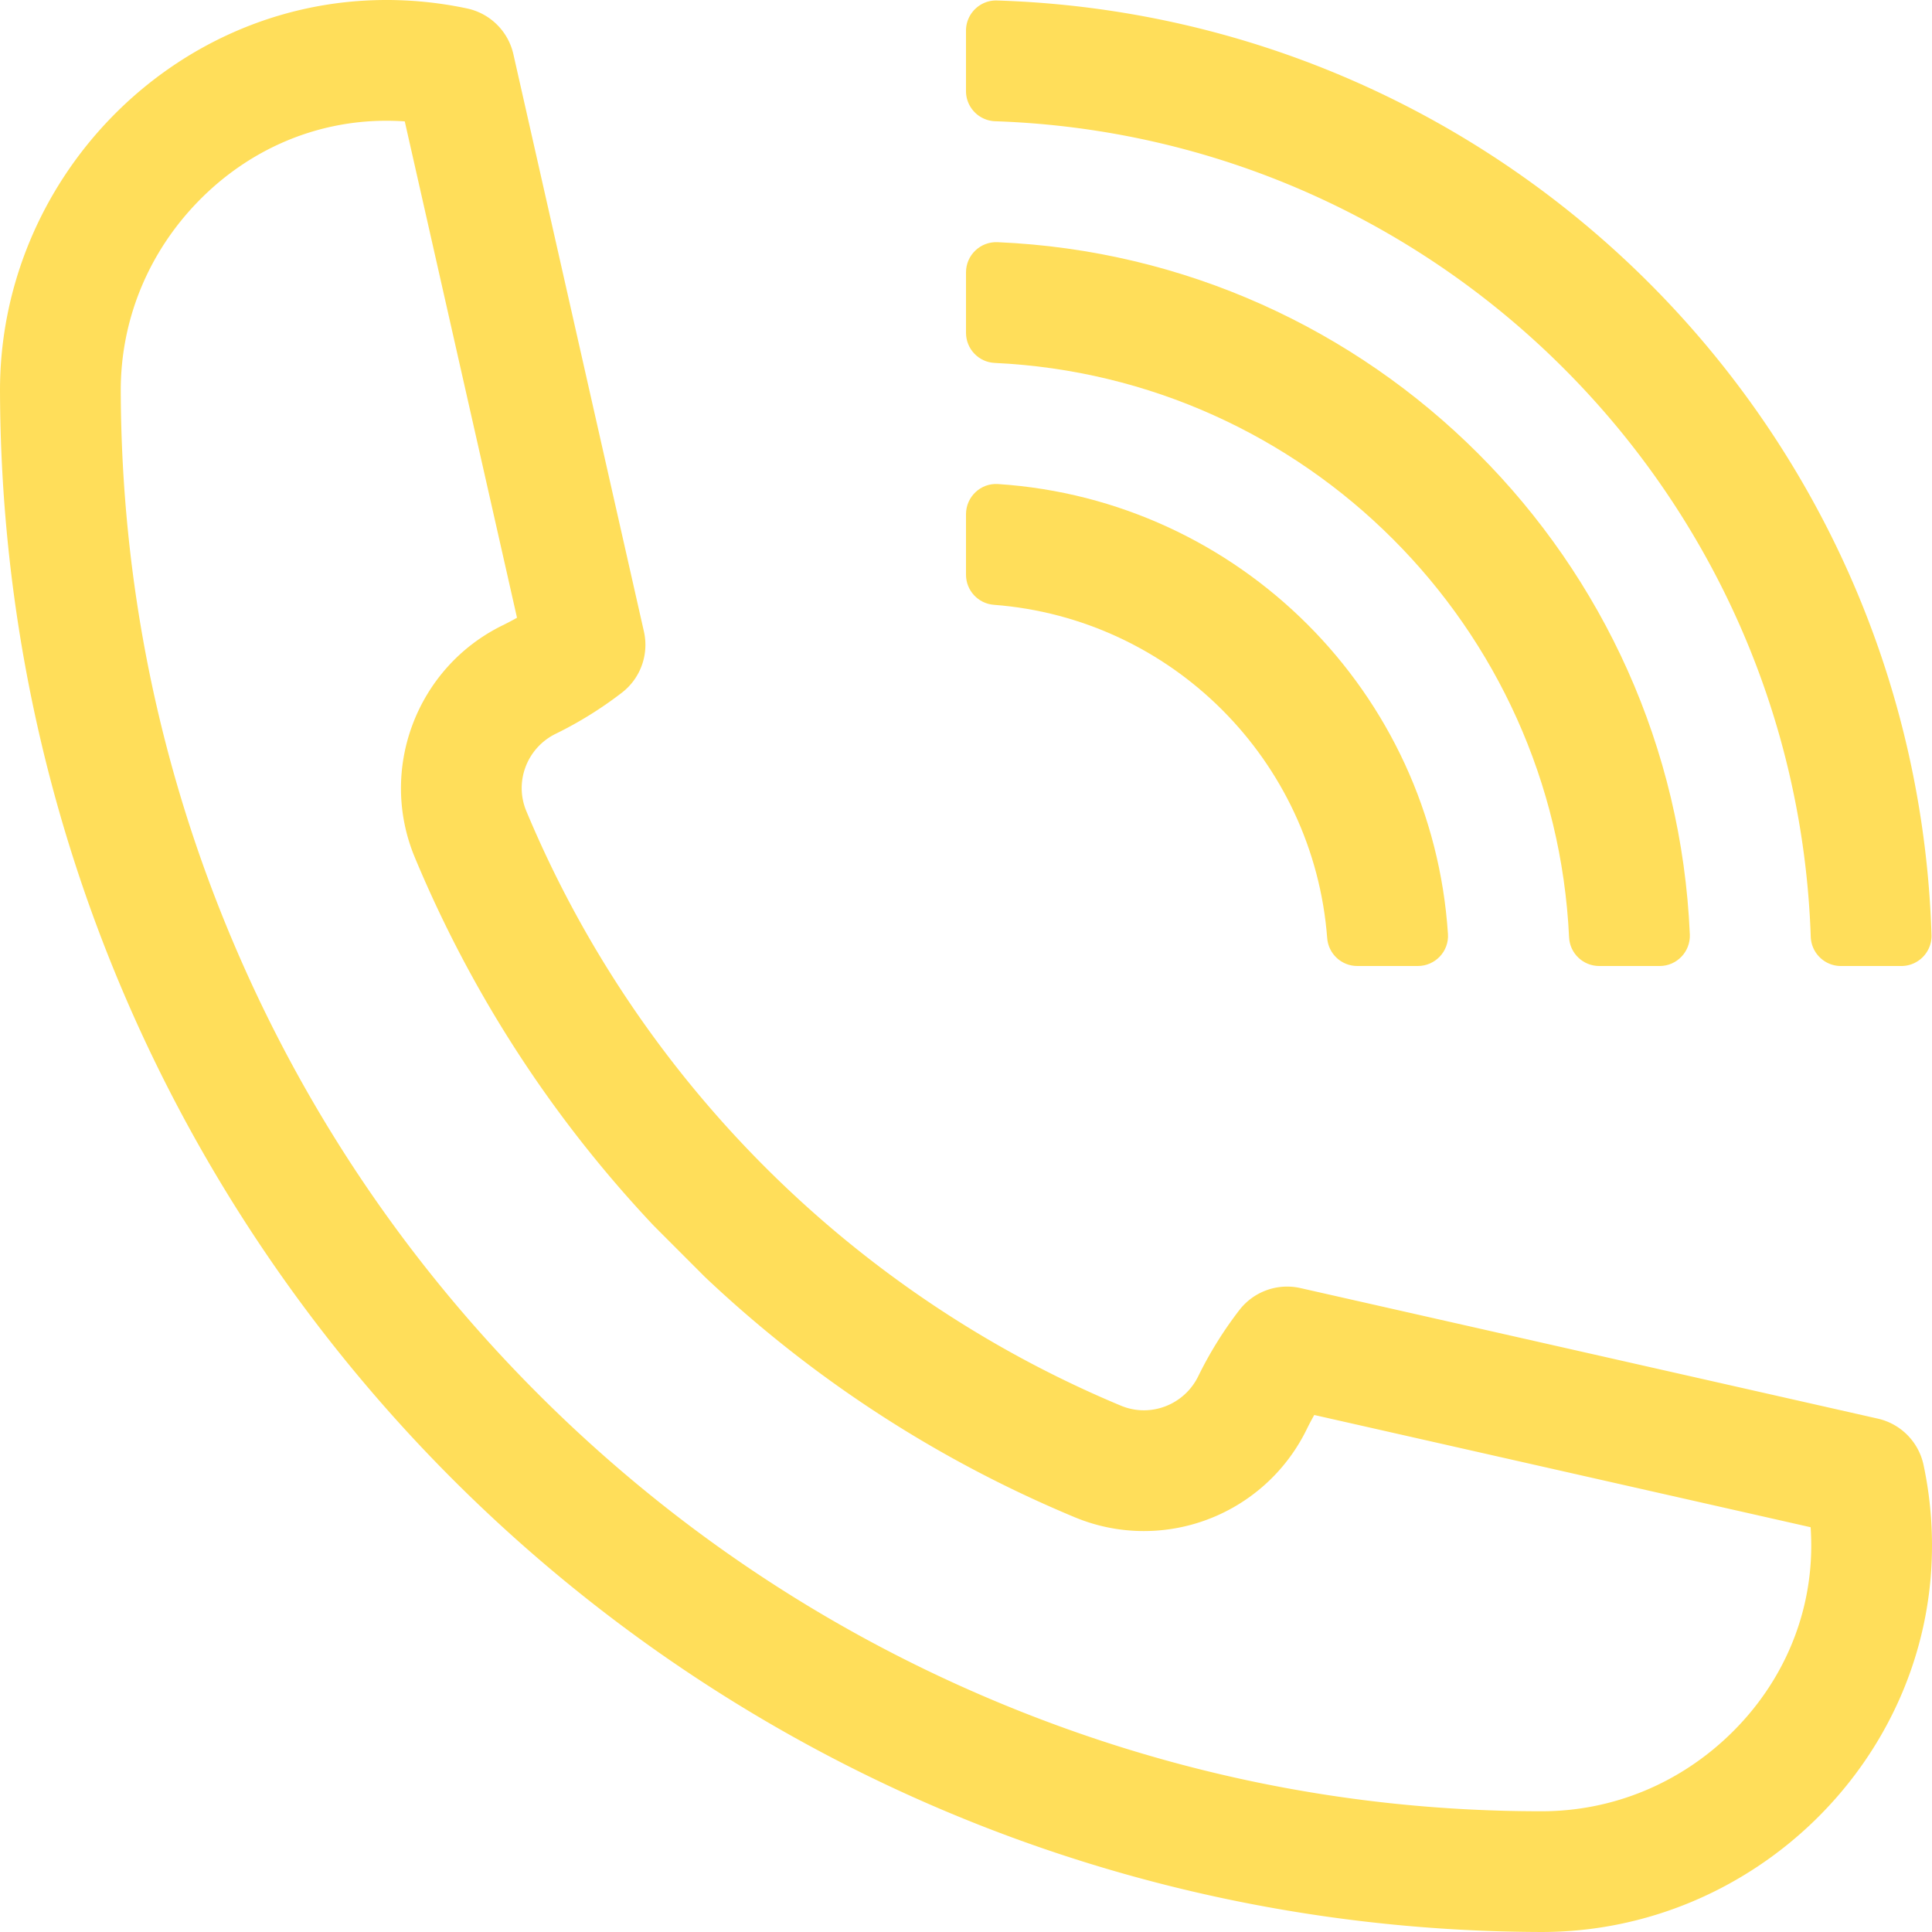 <?xml version="1.0" standalone="no"?><!DOCTYPE svg PUBLIC "-//W3C//DTD SVG 1.1//EN" "http://www.w3.org/Graphics/SVG/1.1/DTD/svg11.dtd"><svg t="1705681257807" class="icon" viewBox="0 0 1024 1024" version="1.1" xmlns="http://www.w3.org/2000/svg" p-id="7367" xmlns:xlink="http://www.w3.org/1999/xlink" width="64" height="64"><path d="M1019.519 776.448a32.006 32.006 0 0 0-24.25-24.549l-305.986-69.188c-12.147-2.747-24.797 1.795-32.4 11.659a204.94 204.94 0 0 0-21.795 35.077c-7.426 15.186-25.36 22.103-40.961 15.596-71.068-29.642-135.035-72.894-188.646-126.503l-0.009-0.002-0.002-0.009c-53.613-53.613-96.868-117.583-126.512-188.655-6.507-15.601 0.41-33.535 15.595-40.961a204.904 204.904 0 0 0 35.08-21.798c9.864-7.603 14.405-20.252 11.658-32.4L272.101 28.731a32.004 32.004 0 0 0-24.549-24.25A205.439 205.439 0 0 0 203.176 0.007C90.829 0.882-0.363 95.19 0.004 207.54c1.474 450.26 366.198 814.983 816.458 816.456 112.35 0.367 206.657-90.826 207.53-203.173a205.367 205.367 0 0 0-4.473-44.375zM917.508 918.713C890.294 945.335 854.653 960 817.161 960h-0.488c-101.501 0-199.914-20.447-292.504-59.782-89.487-38.017-169.89-92.323-238.976-161.409-69.086-69.086-123.393-149.49-161.409-238.976C84.45 407.244 64.336 308.831 64.004 207.331c-0.123-37.594 14.486-73.349 41.137-100.676 26.54-27.215 61.533-42.361 98.533-42.649L204.8 64.001c3.25 0 6.499 0.111 9.735 0.333l59.49 263.081a138.76 138.76 0 0 1-7.589 4.005c-45.59 22.294-66.037 76.362-46.547 123.09 30.218 72.45 72.768 138.014 126.625 195.162l27.259 27.29c57.277 54.103 123.037 96.836 195.716 127.149 11.736 4.896 24.122 7.378 36.811 7.377a95.915 95.915 0 0 0 50.367-14.303 96.057 96.057 0 0 0 35.914-39.623 138.953 138.953 0 0 1 4.003-7.584l263.083 59.487c0.246 3.609 0.356 7.233 0.328 10.861-0.286 36.923-15.375 71.866-42.486 98.388zM527.495 64.264C762.599 72.255 951.745 261.401 959.736 496.505c0.293 8.634 7.345 15.496 15.984 15.496h32.021c9.013 0 16.283-7.443 15.999-16.452C1015.226 225.856 798.144 8.773 528.45 0.26 519.442-0.024 511.999 7.246 511.999 16.259v32.021c0 8.639 6.861 15.69 15.496 15.984z" fill="#ffde5a" p-id="7368"></path><path d="M527.191 192.355c164.643 7.695 296.759 139.811 304.454 304.454 0.398 8.512 7.452 15.192 15.974 15.192h32.032c9.115 0 16.381-7.604 15.992-16.711-8.512-198.784-168.148-358.421-366.932-366.932-9.106-0.39-16.711 6.877-16.711 15.992v32.032c-0.001 8.521 6.678 15.575 15.191 15.973z" fill="#ffde5a" p-id="7369"></path><path d="M526.787 320.562c94.248 7.179 169.472 82.403 176.651 176.651 0.635 8.342 7.581 14.788 15.947 14.788h32.086c9.208 0 16.577-7.757 15.976-16.946-8.357-127.884-110.619-230.145-238.502-238.502-9.188-0.6-16.946 6.768-16.946 15.976v32.086c0 8.366 6.447 15.312 14.788 15.947z" fill="#ffde5a" p-id="7370"></path></svg>